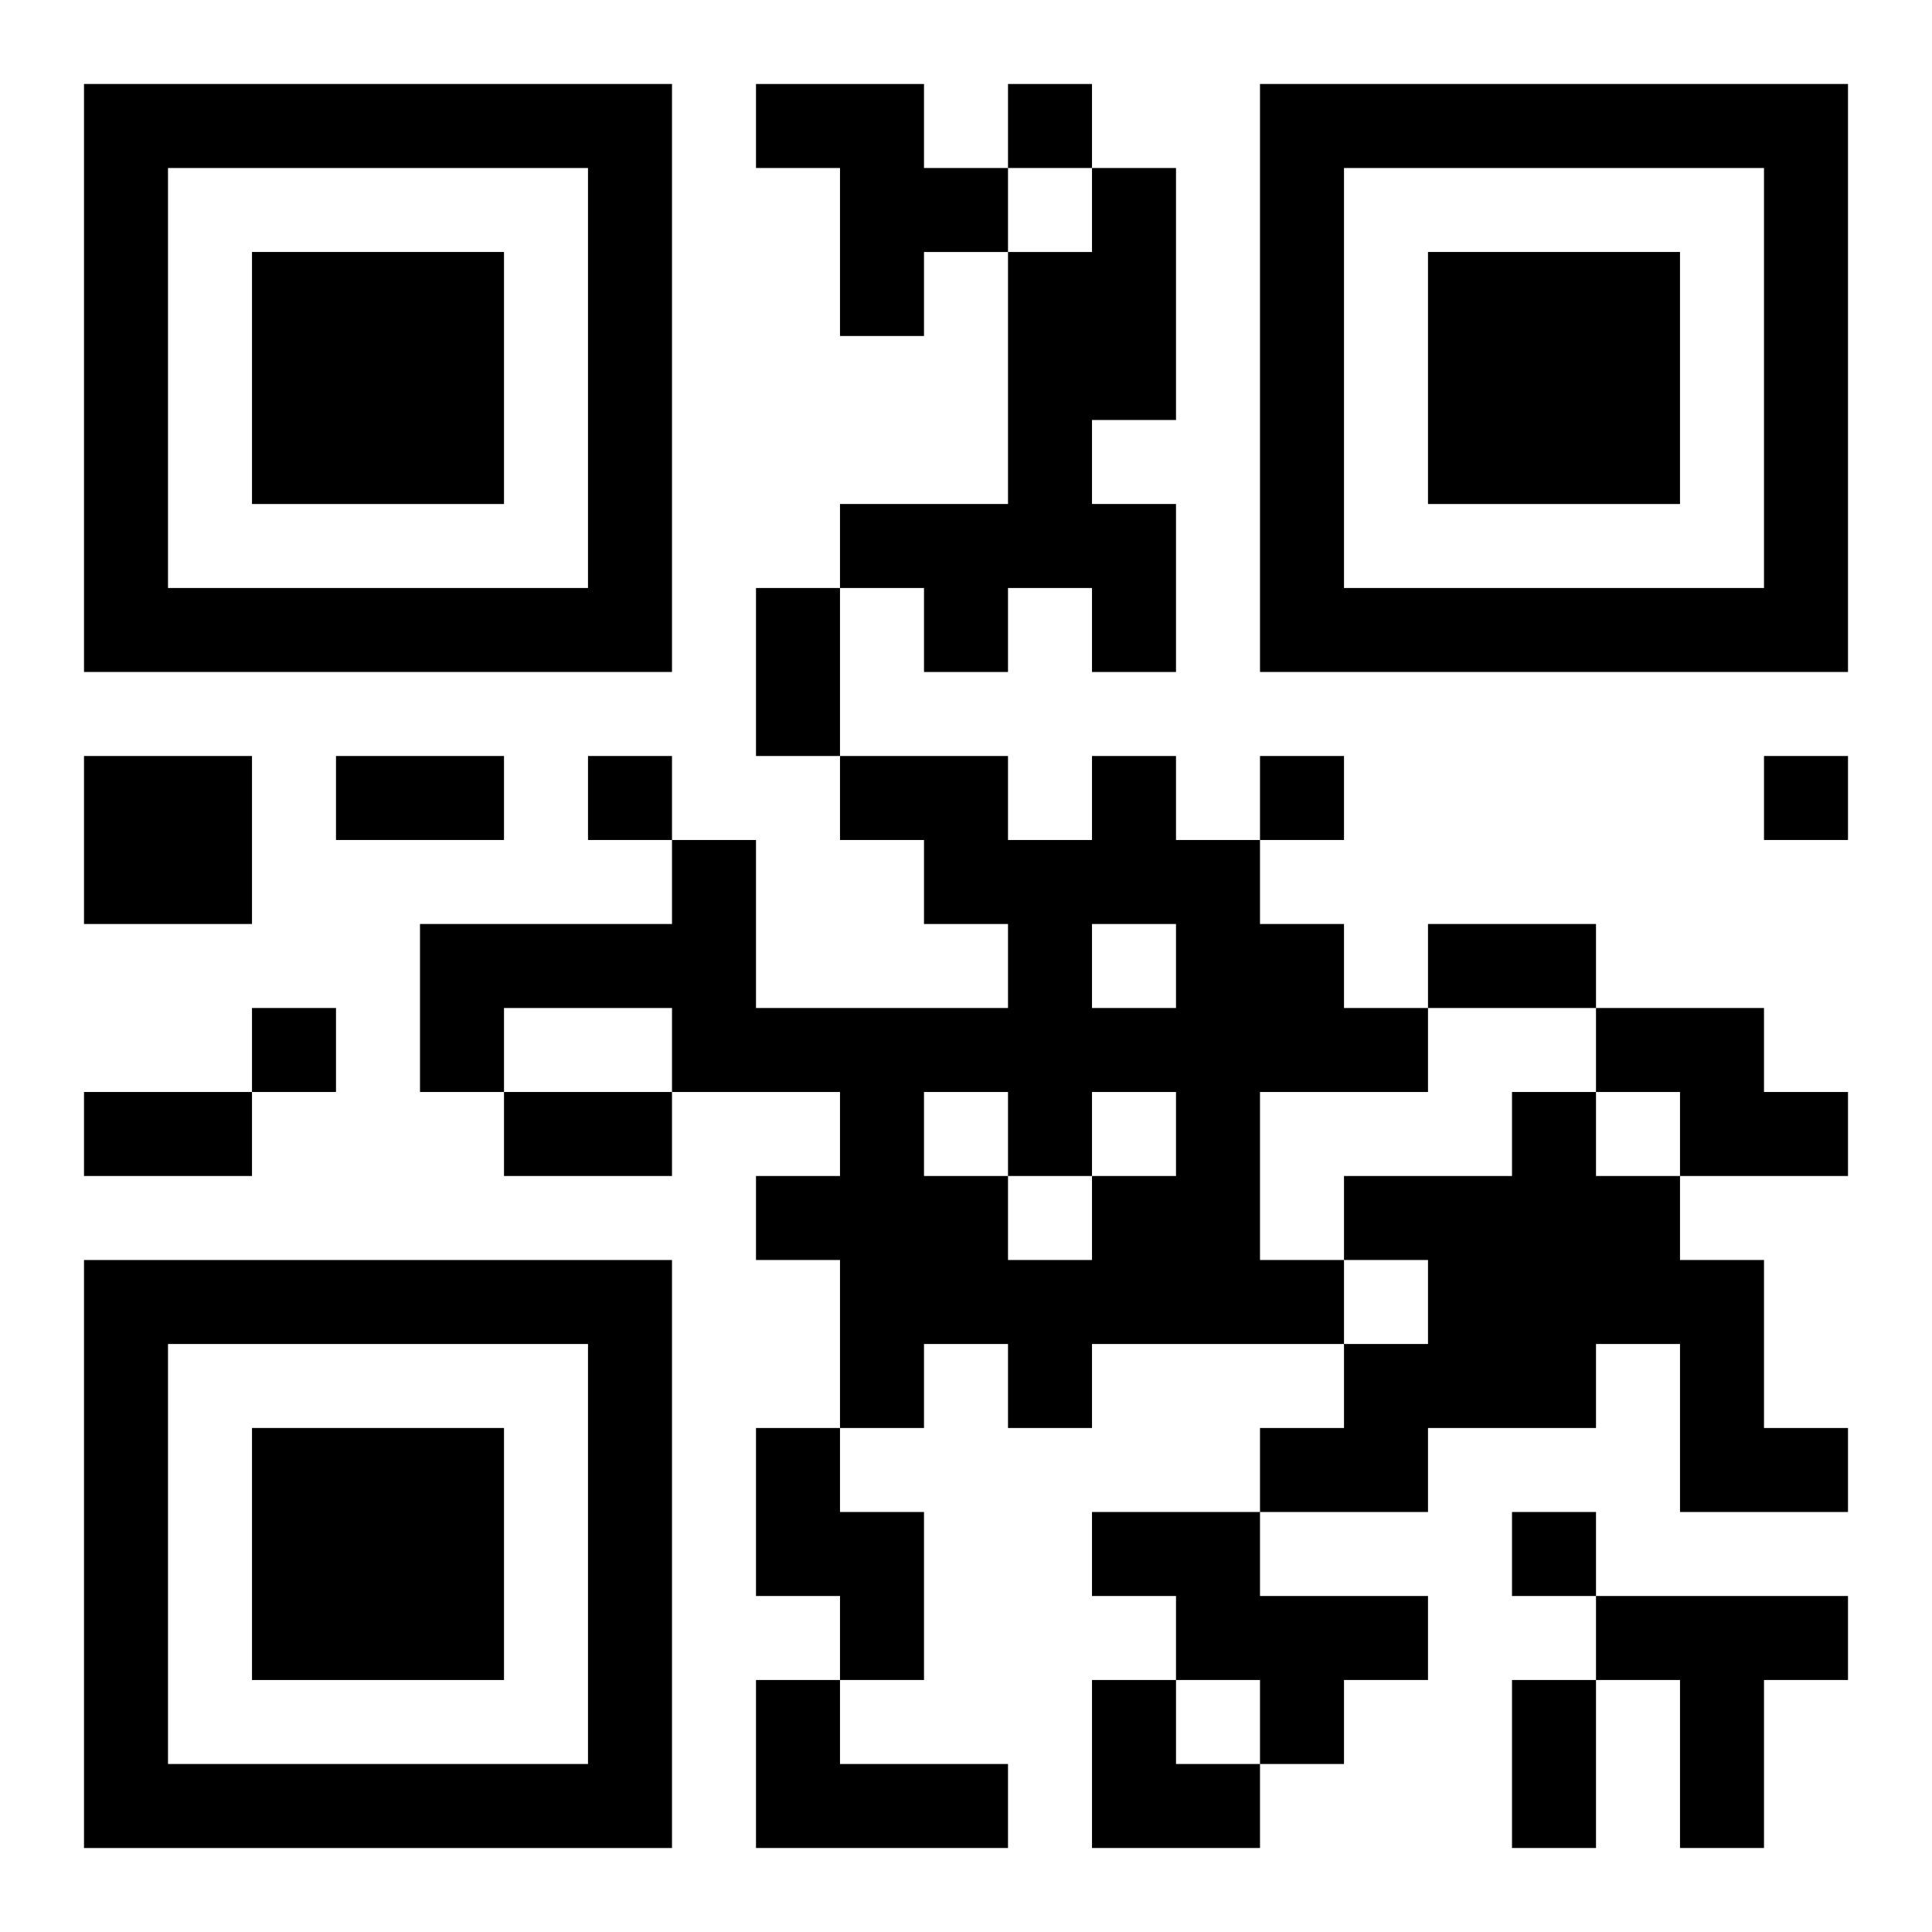 <?xml version="1.0" encoding="UTF-8"?>
<svg width="250" height="250" baseProfile="full" version="1.1" viewBox="-1 -1 23 23" xmlns="http://www.w3.org/2000/svg" xmlns:xlink="http://www.w3.org/1999/xlink"><symbol id="a"><path d="m0 7v7h7v-7h-7zm1 1h5v5h-5v-5zm1 1v3h3v-3h-3z"/></symbol><use y="-7" xlink:href="#a"/><use y="7" xlink:href="#a"/><use x="14" y="-7" xlink:href="#a"/><path d="m8 0h2v1h1v1h-1v1h-1v-2h-1v-1m4 1h1v3h-1v1h1v2h-1v-1h-1v1h-1v-1h-1v-1h2v-3h1v-1m-12 7h2v2h-2v-2m12 0h1v1h1v1h1v1h1v1h-2v2h1v1h-3v1h-1v-1h-1v1h-1v-2h-1v-1h1v-1h-2v-1h-2v1h-1v-2h3v-1h1v2h3v-1h-1v-1h-1v-1h2v1h1v-1m0 2v1h1v-1h-1m-2 2v1h1v1h1v-1h1v-1h-1v1h-1v-1h-1m8-1h2v1h1v1h-2v-1h-1v-1m-1 1h1v1h1v1h1v2h1v1h-2v-2h-1v1h-2v1h-2v-1h1v-1h1v-1h-1v-1h2v-1m-9 4h1v1h1v2h-1v-1h-1v-2m4 1h2v1h2v1h-1v1h-1v-1h-1v-1h-1v-1m6 1h3v1h-1v2h-1v-2h-1v-1m-10 1h1v1h2v1h-3v-2m3-19v1h1v-1h-1m-5 8v1h1v-1h-1m8 0v1h1v-1h-1m6 0v1h1v-1h-1m-18 3v1h1v-1h-1m15 6v1h1v-1h-1m-9-11h1v2h-1v-2m-5 2h2v1h-2v-1m13 2h2v1h-2v-1m-16 2h2v1h-2v-1m5 0h2v1h-2v-1m12 7h1v2h-1v-2m-5 0h1v1h1v1h-2z"/></svg>
